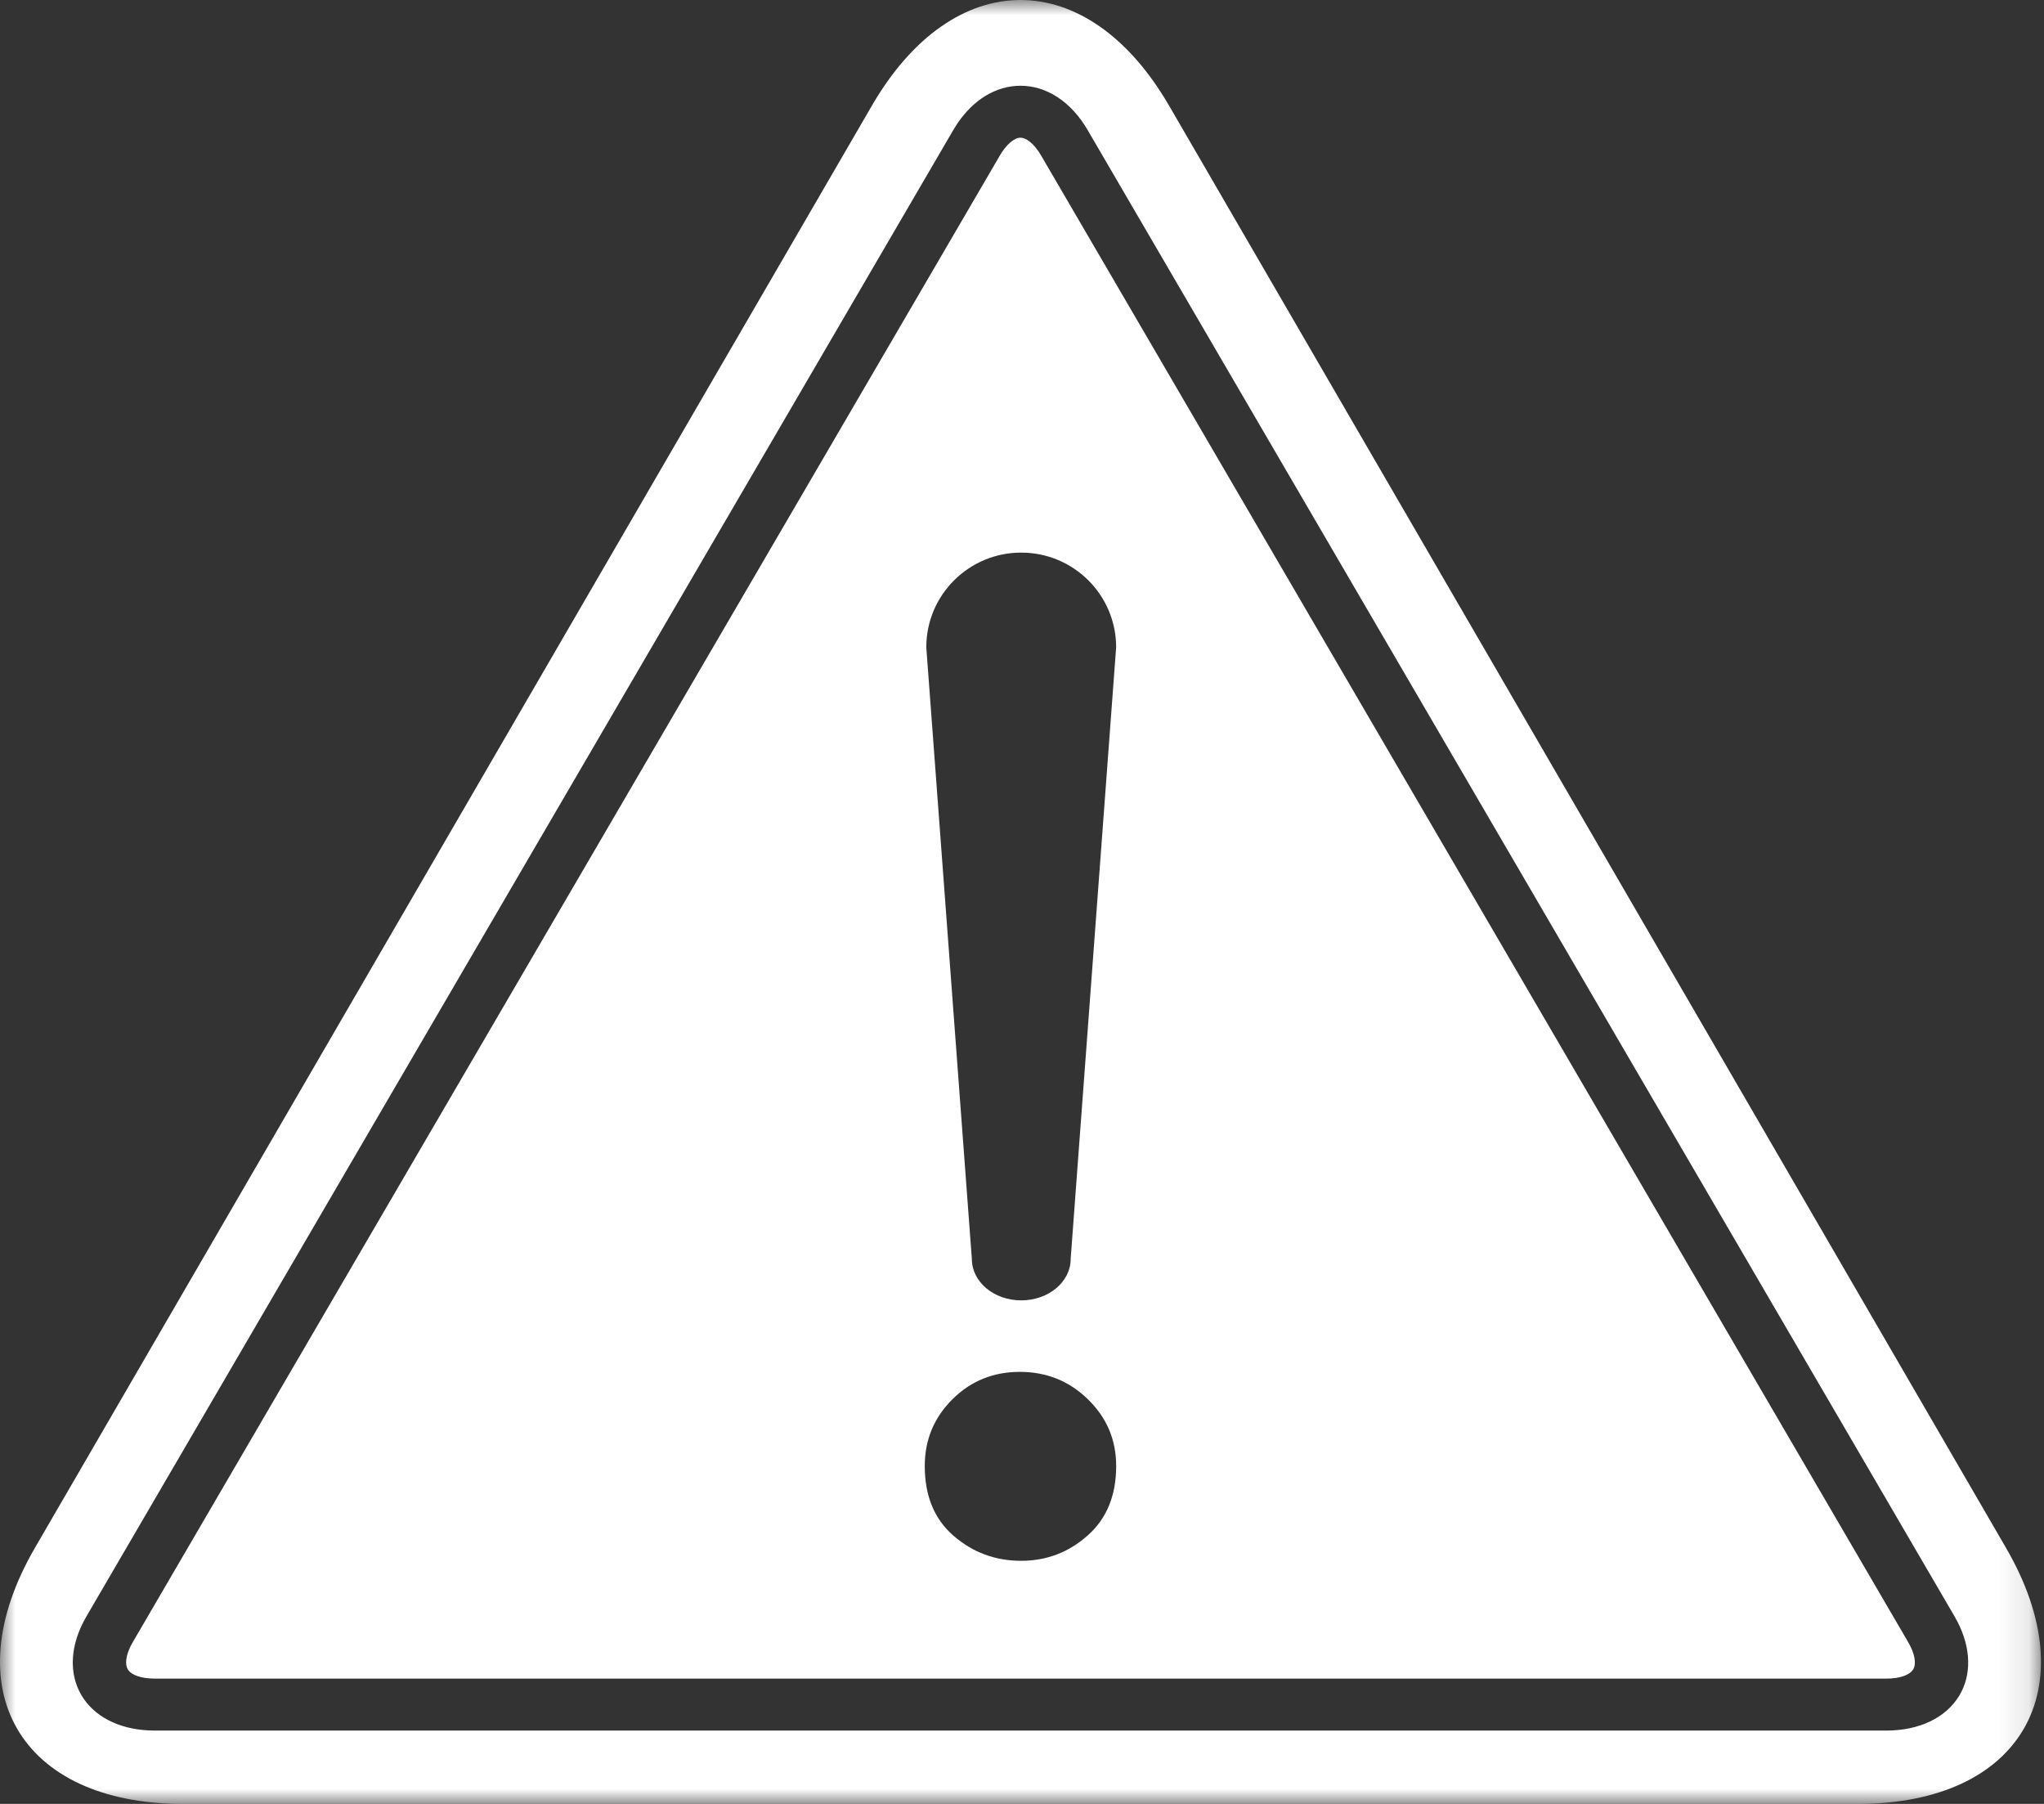 <svg xmlns="http://www.w3.org/2000/svg" xmlns:xlink="http://www.w3.org/1999/xlink" width="68" height="60" viewBox="0 0 68 60">
    <rect x="0" y="0" width="68" height="60" fill="#333333" stroke="none"/>
    <defs>
        <path id="prefix__a" d="M0 0L67.899 0 67.899 60 0 60z"/>
    </defs>
    <g fill="none" fill-rule="evenodd">
        <mask id="prefix__b" fill="#fff">
            <use xlink:href="#prefix__a"/>
        </mask>
        <path fill="#FFF" d="M38.892 3.512l8.98 15.471 9.885 17.03 8.98 15.472C69.455 56.168 67.24 60 61.81 60H6.088c-5.428 0-7.645-3.832-4.927-8.515l8.981-15.472c2.72-4.683 7.167-12.346 9.885-17.03l8.98-15.47c2.718-4.684 7.167-4.684 9.885 0zm-4.942-.66c-.816 0-1.58.467-2.122 1.29l-.112.18L2.874 53.766c-.543.931-.6 1.89-.158 2.63.415.69 1.214 1.106 2.213 1.159l.218.006h57.606c1.1 0 1.985-.426 2.43-1.165.413-.69.39-1.572-.055-2.443l-.102-.187L36.182 4.323c-.544-.935-1.358-1.471-2.232-1.471zm0 1.728c.186 0 .415.18.614.478l.073.117L63.48 54.617c.22.377.282.717.169.908-.103.17-.379.28-.751.303l-.144.004H5.147c-.445 0-.78-.116-.896-.307-.1-.17-.063-.457.1-.784l.068-.124L33.262 5.175c.214-.368.478-.595.688-.595zm-.022 41.05c-.885 0-1.634.305-2.245.914-.612.61-.918 1.348-.918 2.217 0 .995.32 1.77.96 2.323.64.553 1.387.83 2.245.83.844 0 1.582-.28 2.214-.842.633-.56.949-1.33.949-2.31 0-.87-.312-1.608-.938-2.218-.625-.61-1.38-.914-2.267-.914zm.047-27.25c-1.744 0-3.159 1.41-3.159 3.15l1.516 20.347c0 .76.736 1.375 1.642 1.375.909 0 1.645-.616 1.645-1.375l1.513-20.346c0-1.74-1.412-3.15-3.157-3.15z" mask="url(#prefix__b)"/>
    </g>
</svg>
